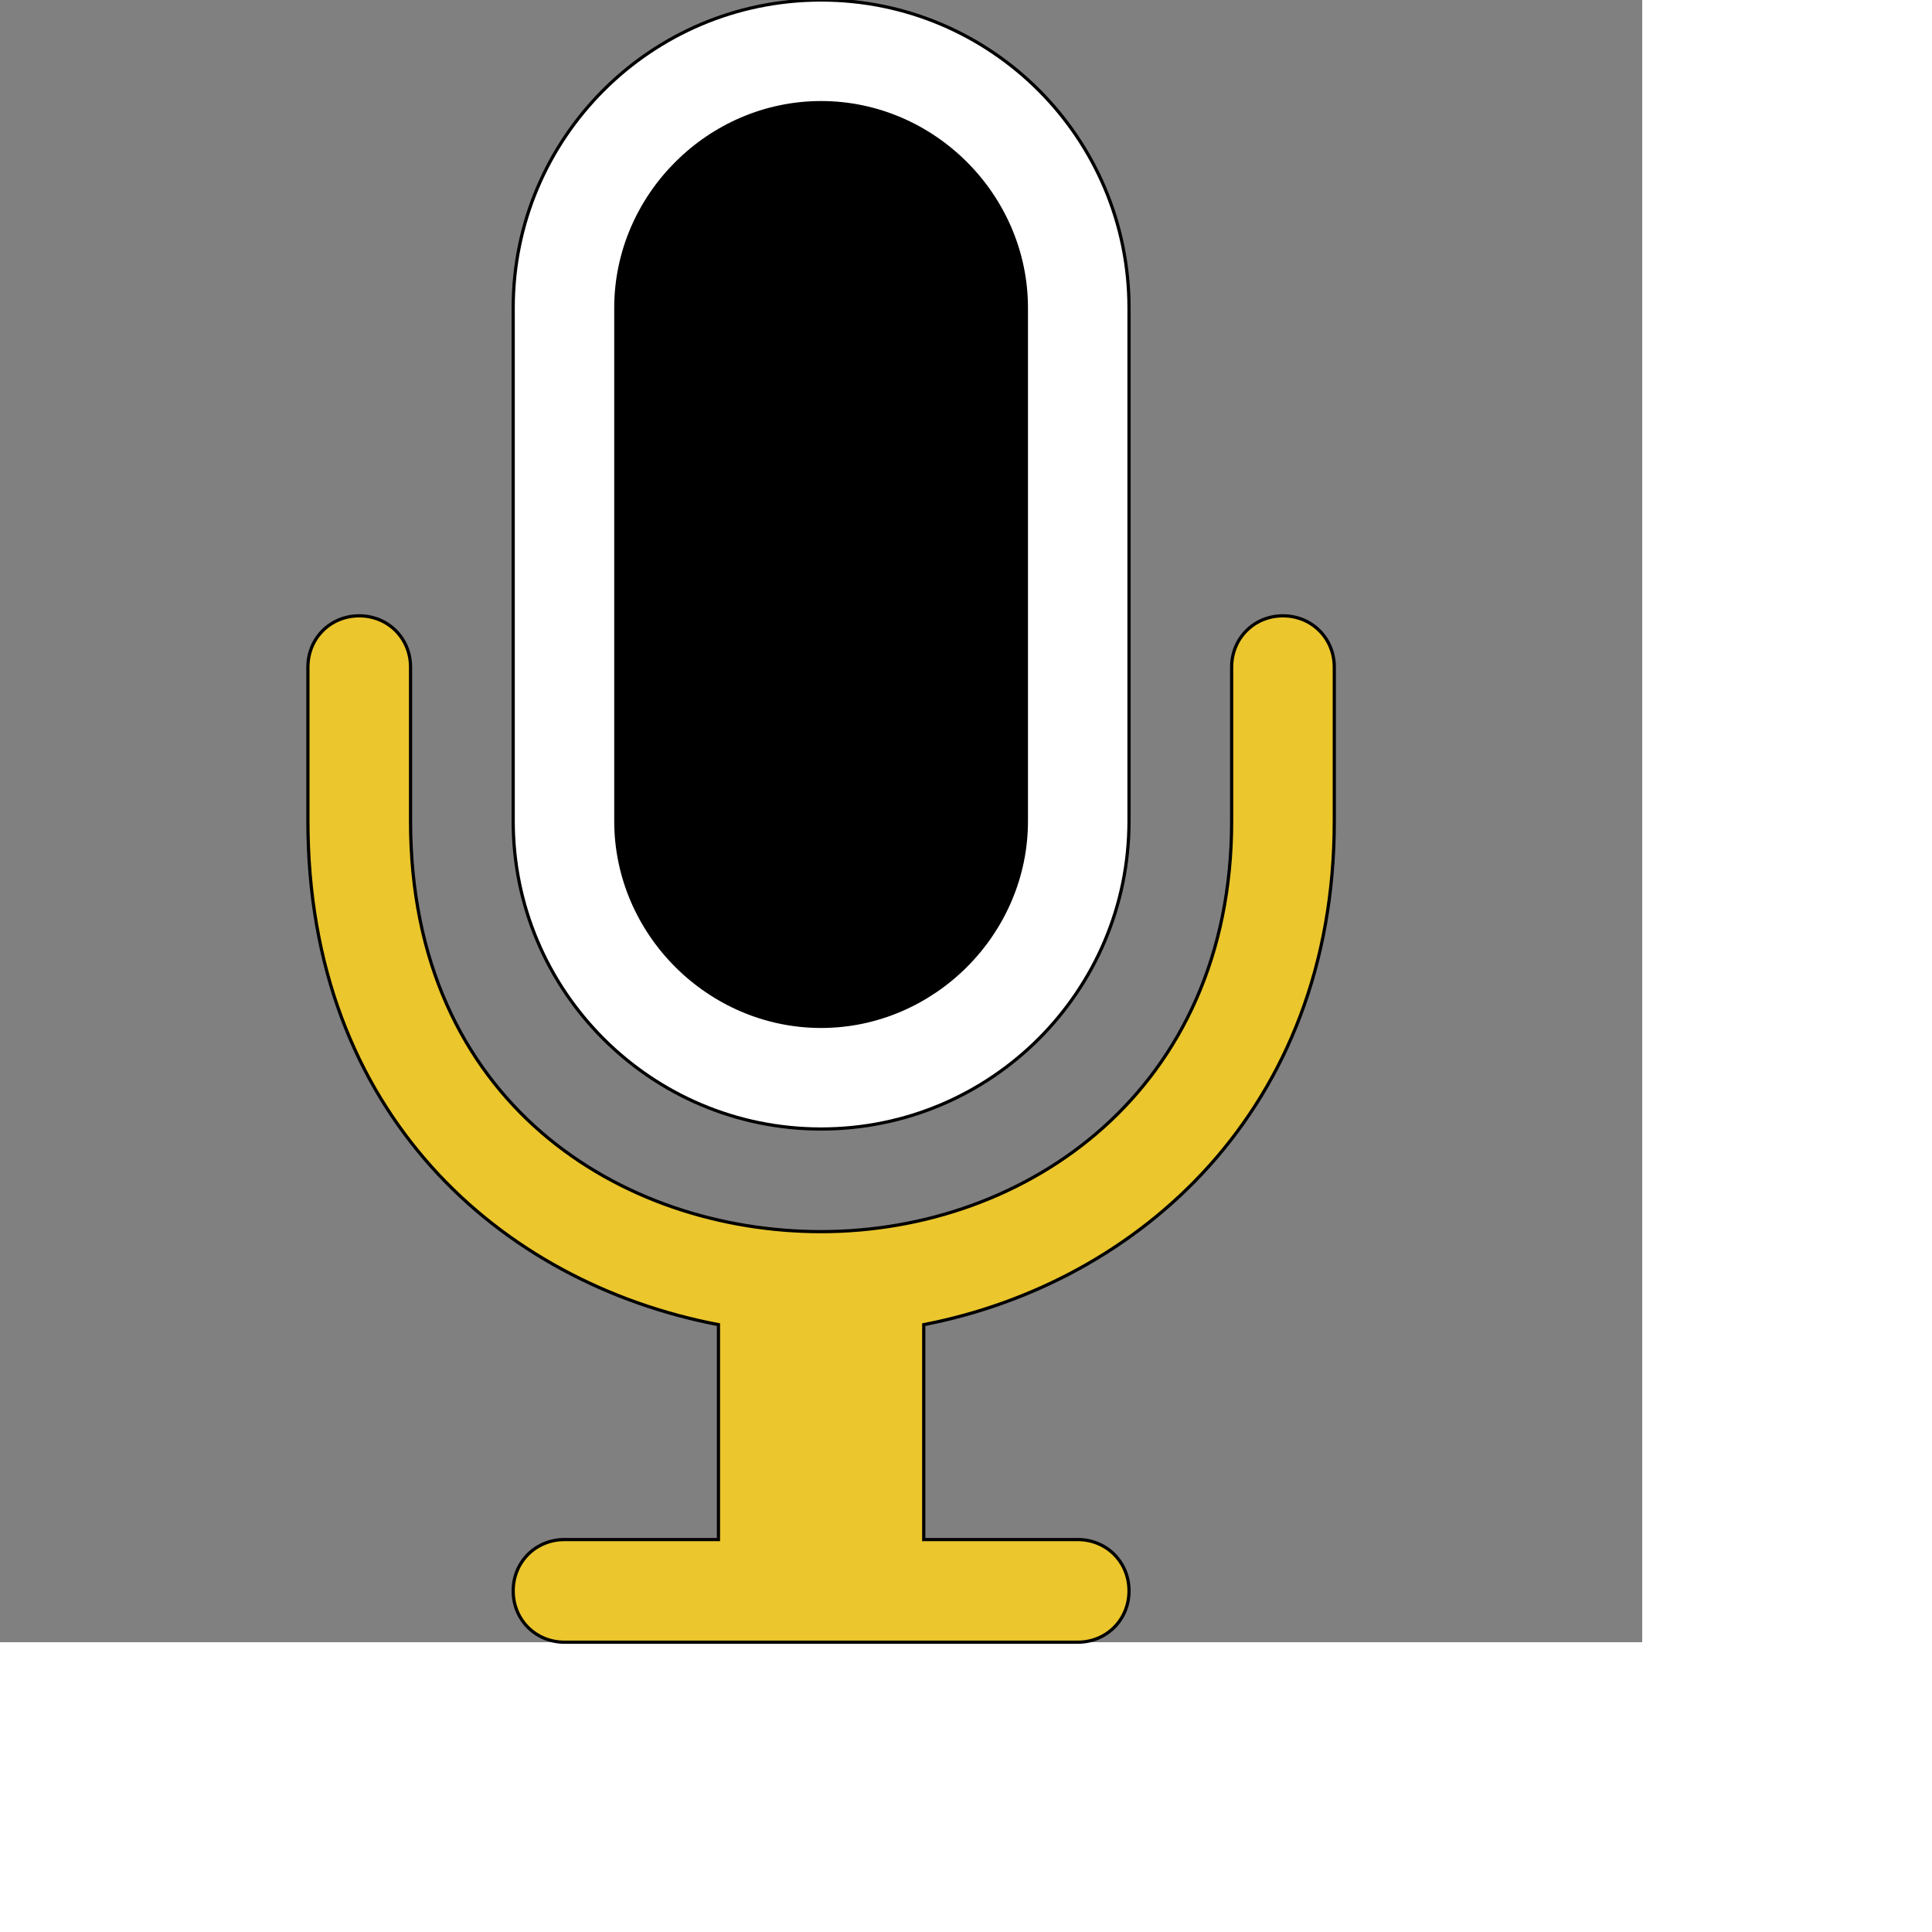 <svg id="th_ele_mic-1" width="100%" height="100%" xmlns="http://www.w3.org/2000/svg" version="1.1" xmlns:xlink="http://www.w3.org/1999/xlink" xmlns:svgjs="http://svgjs.com/svgjs" preserveAspectRatio="xMidYMin slice" data-uid="ele_mic-1" data-keyword="ele_mic-1" viewBox="0 0 512 512" transform="matrix(0.85,0,0,0.85,0,0)" data-colors="[&quot;#663399&quot;,&quot;#ebc62c&quot;,&quot;#008000&quot;,&quot;#000000&quot;]"><rect x="0" y="0" width="512" height="512" fill="#808080" stroke="none"/><defs id="SvgjsDefs8192" fill="#ffffff"></defs><path id="th_ele_mic-1_0" d="M224 413L224 480L176 480C167 480 160 487 160 496C160 505 167 512 176 512L336 512C345 512 352 505 352 496C352 487 345 480 336 480L288 480L288 413C355 400 416 346 416 256L416 208C416 199 409 192 400 192C391 192 384 199 384 208L384 256C384 340 320 384 256 384C194 384 128 344 128 256L128 208C128 199 121 192 112 192C103 192 96 199 96 208L96 256C96 347 156 400 224 413Z " fill-rule="evenodd" fill="#ebc62c" stroke-width="1" stroke="#000000"></path><path id="th_ele_mic-1_1" d="M256 352C309 352 352 309 352 256L352 96C352 43 309 0 256 0C203 0 160 43 160 96L160 256C160 309 203 352 256 352Z " fill-rule="evenodd" fill="#ffffff" stroke-width="1" stroke="#000000"></path><path id="th_ele_mic-1_2" d="M192 96C192 61 221 32 256 32C291 32 320 61 320 96L320 256C320 291 291 320 256 320C221 320 192 291 192 256Z " fill-rule="evenodd" fill="#000000" stroke-width="1" stroke="#000000"></path></svg>